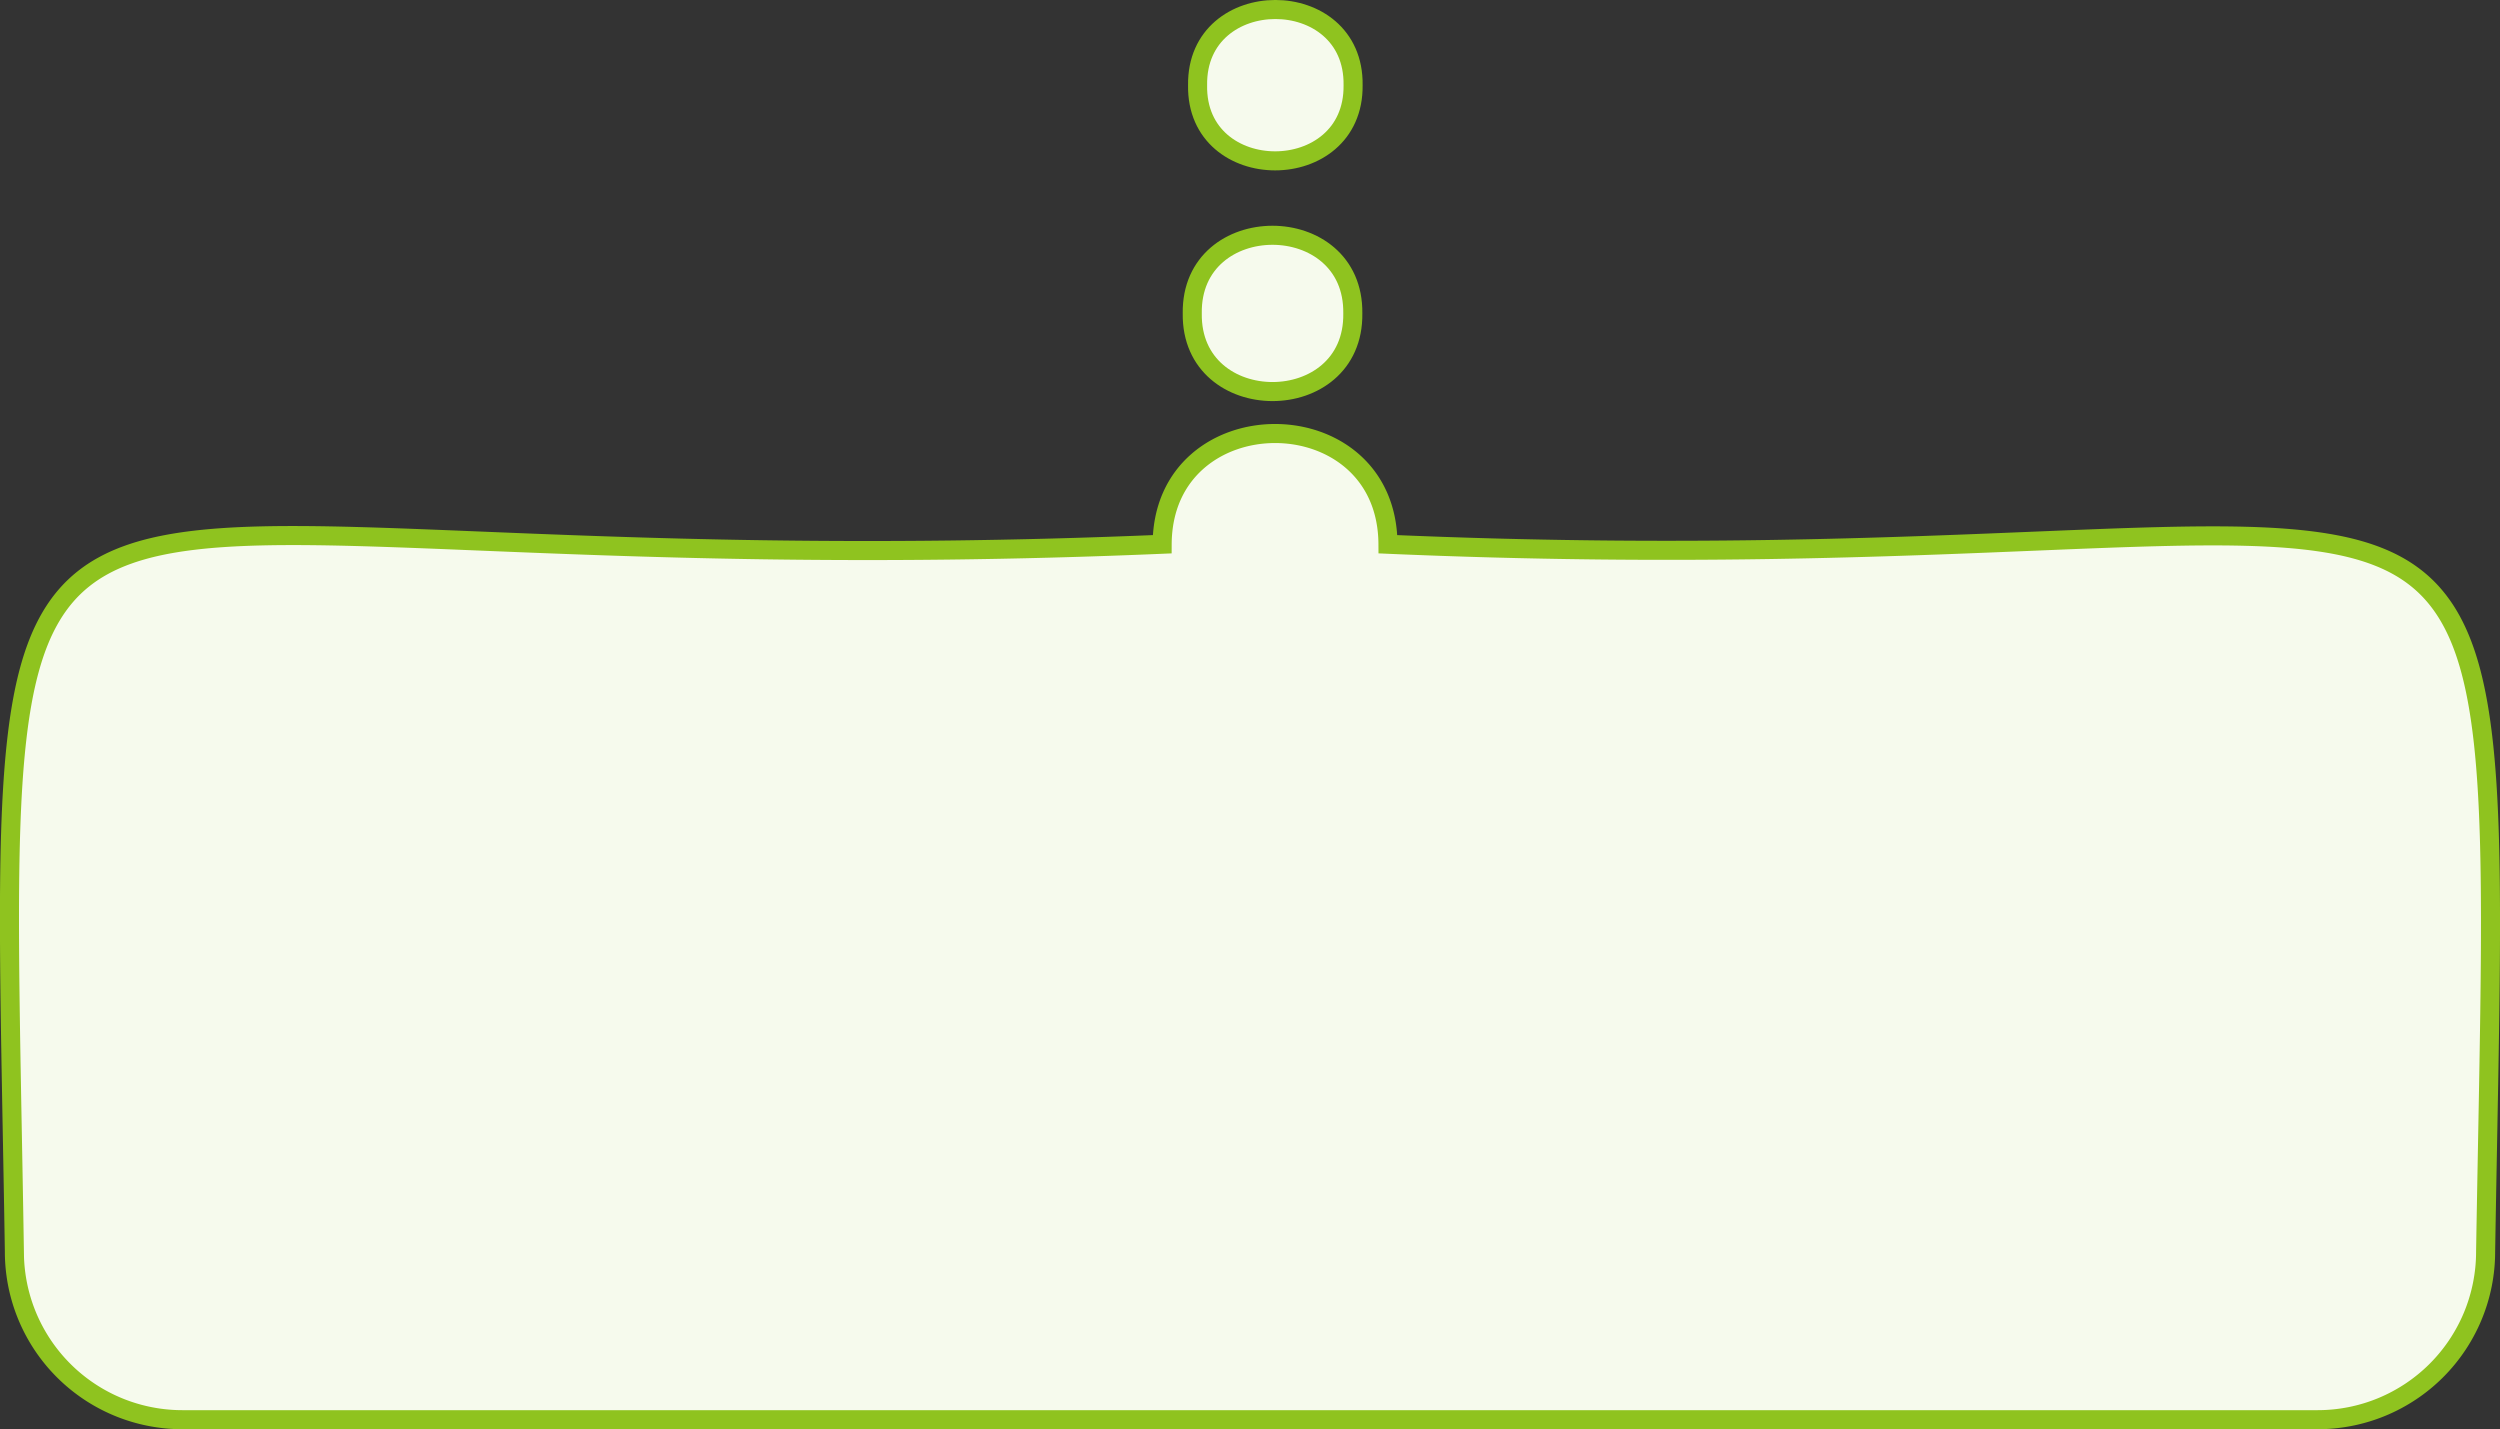 <svg id="レイヤー_1" data-name="レイヤー 1" xmlns="http://www.w3.org/2000/svg" viewBox="0 0 262.38 150"><rect x="0" y="0" width="262.38" height="150" fill="#333333" stroke="none"/><defs><style>.cls-1{fill:#f6faed;}.cls-2{fill:none;stroke:#8fc31f;stroke-miterlimit:10;stroke-width:2px;}</style></defs><path class="cls-1" d="M1237.45,8080.11h224.1a17.63,17.63,0,0,0,17.63-17.63c1.68-101,6.07-69-115.2-74.25-.07-15.5-23.63-15.49-23.7,0-127.36,5.4-122.06-27.17-120.46,74.25A17.63,17.63,0,0,0,1237.45,8080.11Z" transform="translate(-1218.31 -7931.11)"/><path class="cls-1" d="M1343.44,7964c-.16-10.93,17-10.93,16.85,0C1360.45,7974.94,1343.28,7974.94,1343.44,7964Z" transform="translate(-1218.31 -7931.11)"/><path class="cls-1" d="M1344,7940.05c-.15-10.59,16.48-10.59,16.32,0C1360.45,7950.64,1343.81,7950.64,1344,7940.05Z" transform="translate(-1218.31 -7931.11)"/><path class="cls-2" d="M1237.45,8080.11h224.1a17.63,17.63,0,0,0,17.63-17.63c1.68-101,6.07-69-115.2-74.25-.07-15.5-23.63-15.49-23.7,0-127.36,5.4-122.06-27.17-120.46,74.25A17.63,17.63,0,0,0,1237.45,8080.11Z" transform="translate(-1218.31 -7931.11)"/><path class="cls-2" d="M1343.44,7964c-.16-10.93,17-10.93,16.85,0C1360.45,7974.94,1343.28,7974.94,1343.44,7964Z" transform="translate(-1218.31 -7931.11)"/><path class="cls-2" d="M1344,7940.05c-.15-10.59,16.48-10.59,16.32,0C1360.45,7950.64,1343.81,7950.64,1344,7940.05Z" transform="translate(-1218.31 -7931.11)"/></svg>
